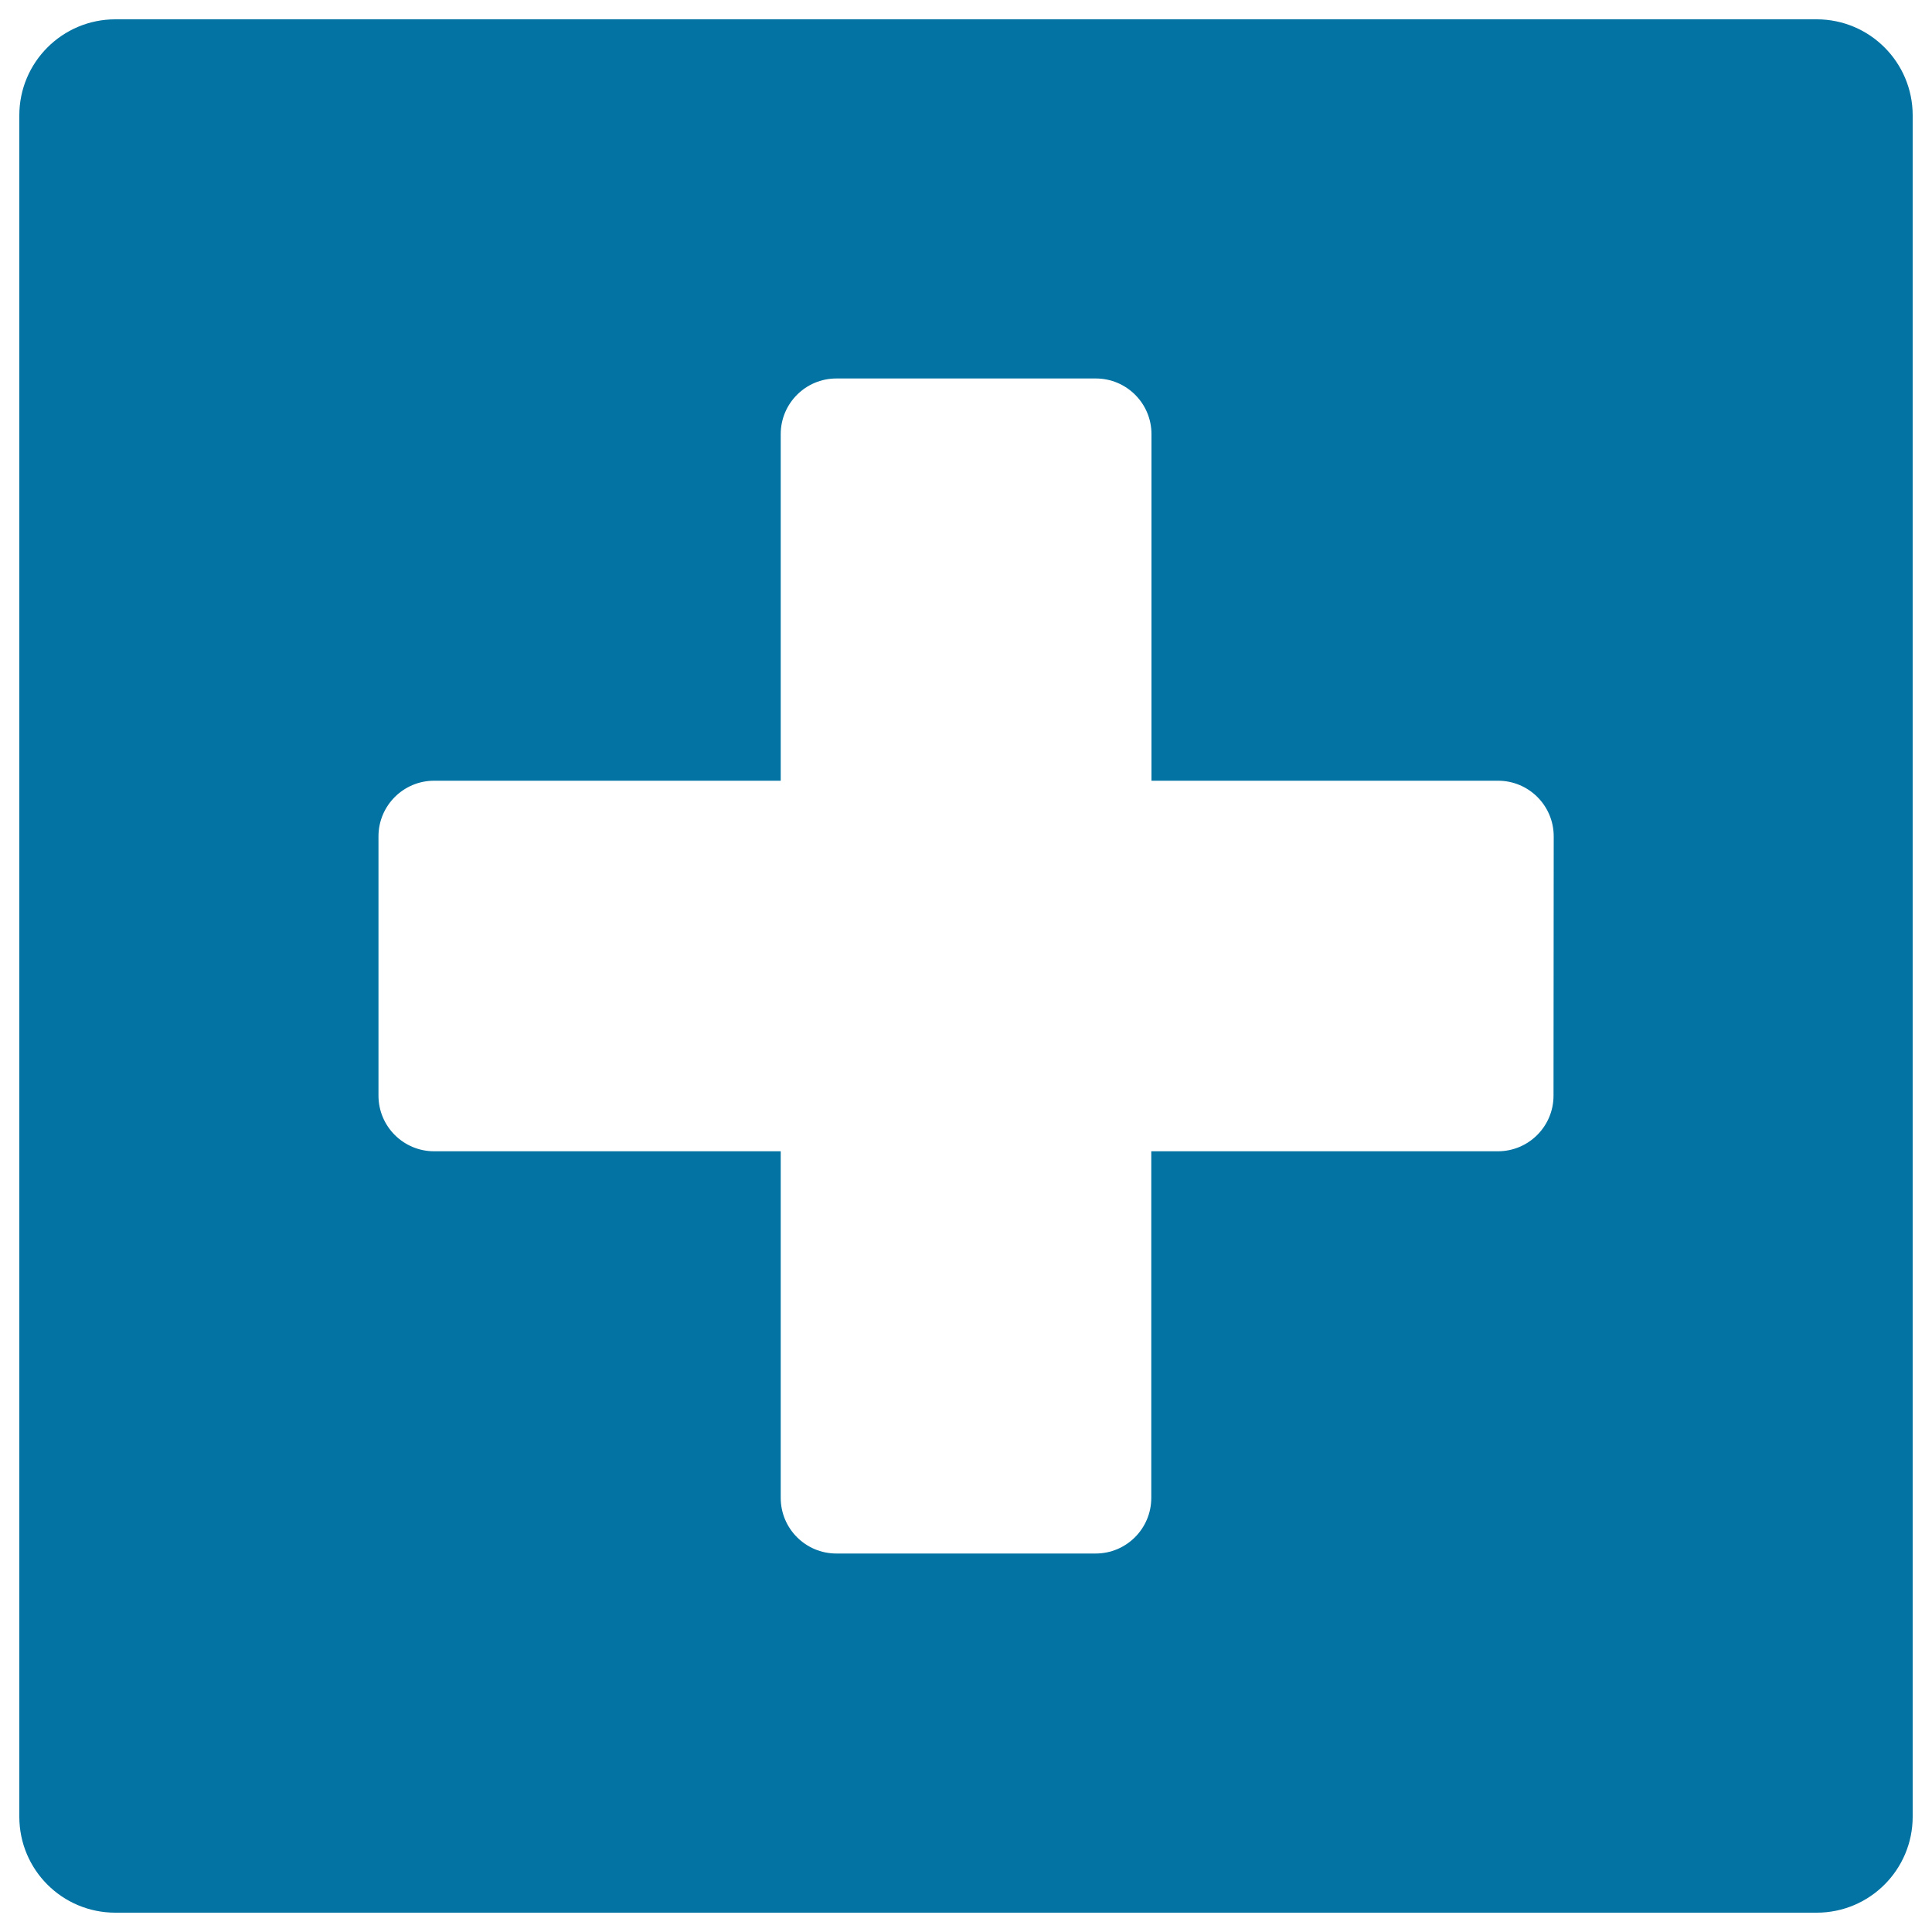 <svg xmlns="http://www.w3.org/2000/svg" viewBox="0 0 1000 1000" style="fill:#0273a2">
<title>Hospital Symbol SVG icon</title>
<g><path d="M940.3,10H59.7C32.2,10,10,32.3,10,59.7v880.6c0,27.5,22.2,49.7,49.7,49.7h880.6c27.5,0,49.7-22.3,49.7-49.7V59.7C990,32.3,967.8,10,940.3,10z M804.1,567.1c0,15.9-12.9,28.8-28.8,28.8H595.9v179.4c0,15.9-12.9,28.8-28.8,28.8H432.9c-15.9,0-28.8-12.9-28.8-28.8V595.9H224.7c-15.9,0-28.8-12.9-28.8-28.8V432.9c0-15.9,12.9-28.8,28.8-28.8h179.4V224.7c0-15.9,12.9-28.8,28.8-28.8h134.3c15.9,0,28.8,12.9,28.8,28.8v179.4h179.4c15.9,0,28.8,12.9,28.8,28.8L804.1,567.1L804.1,567.1z"/></g>
</svg>